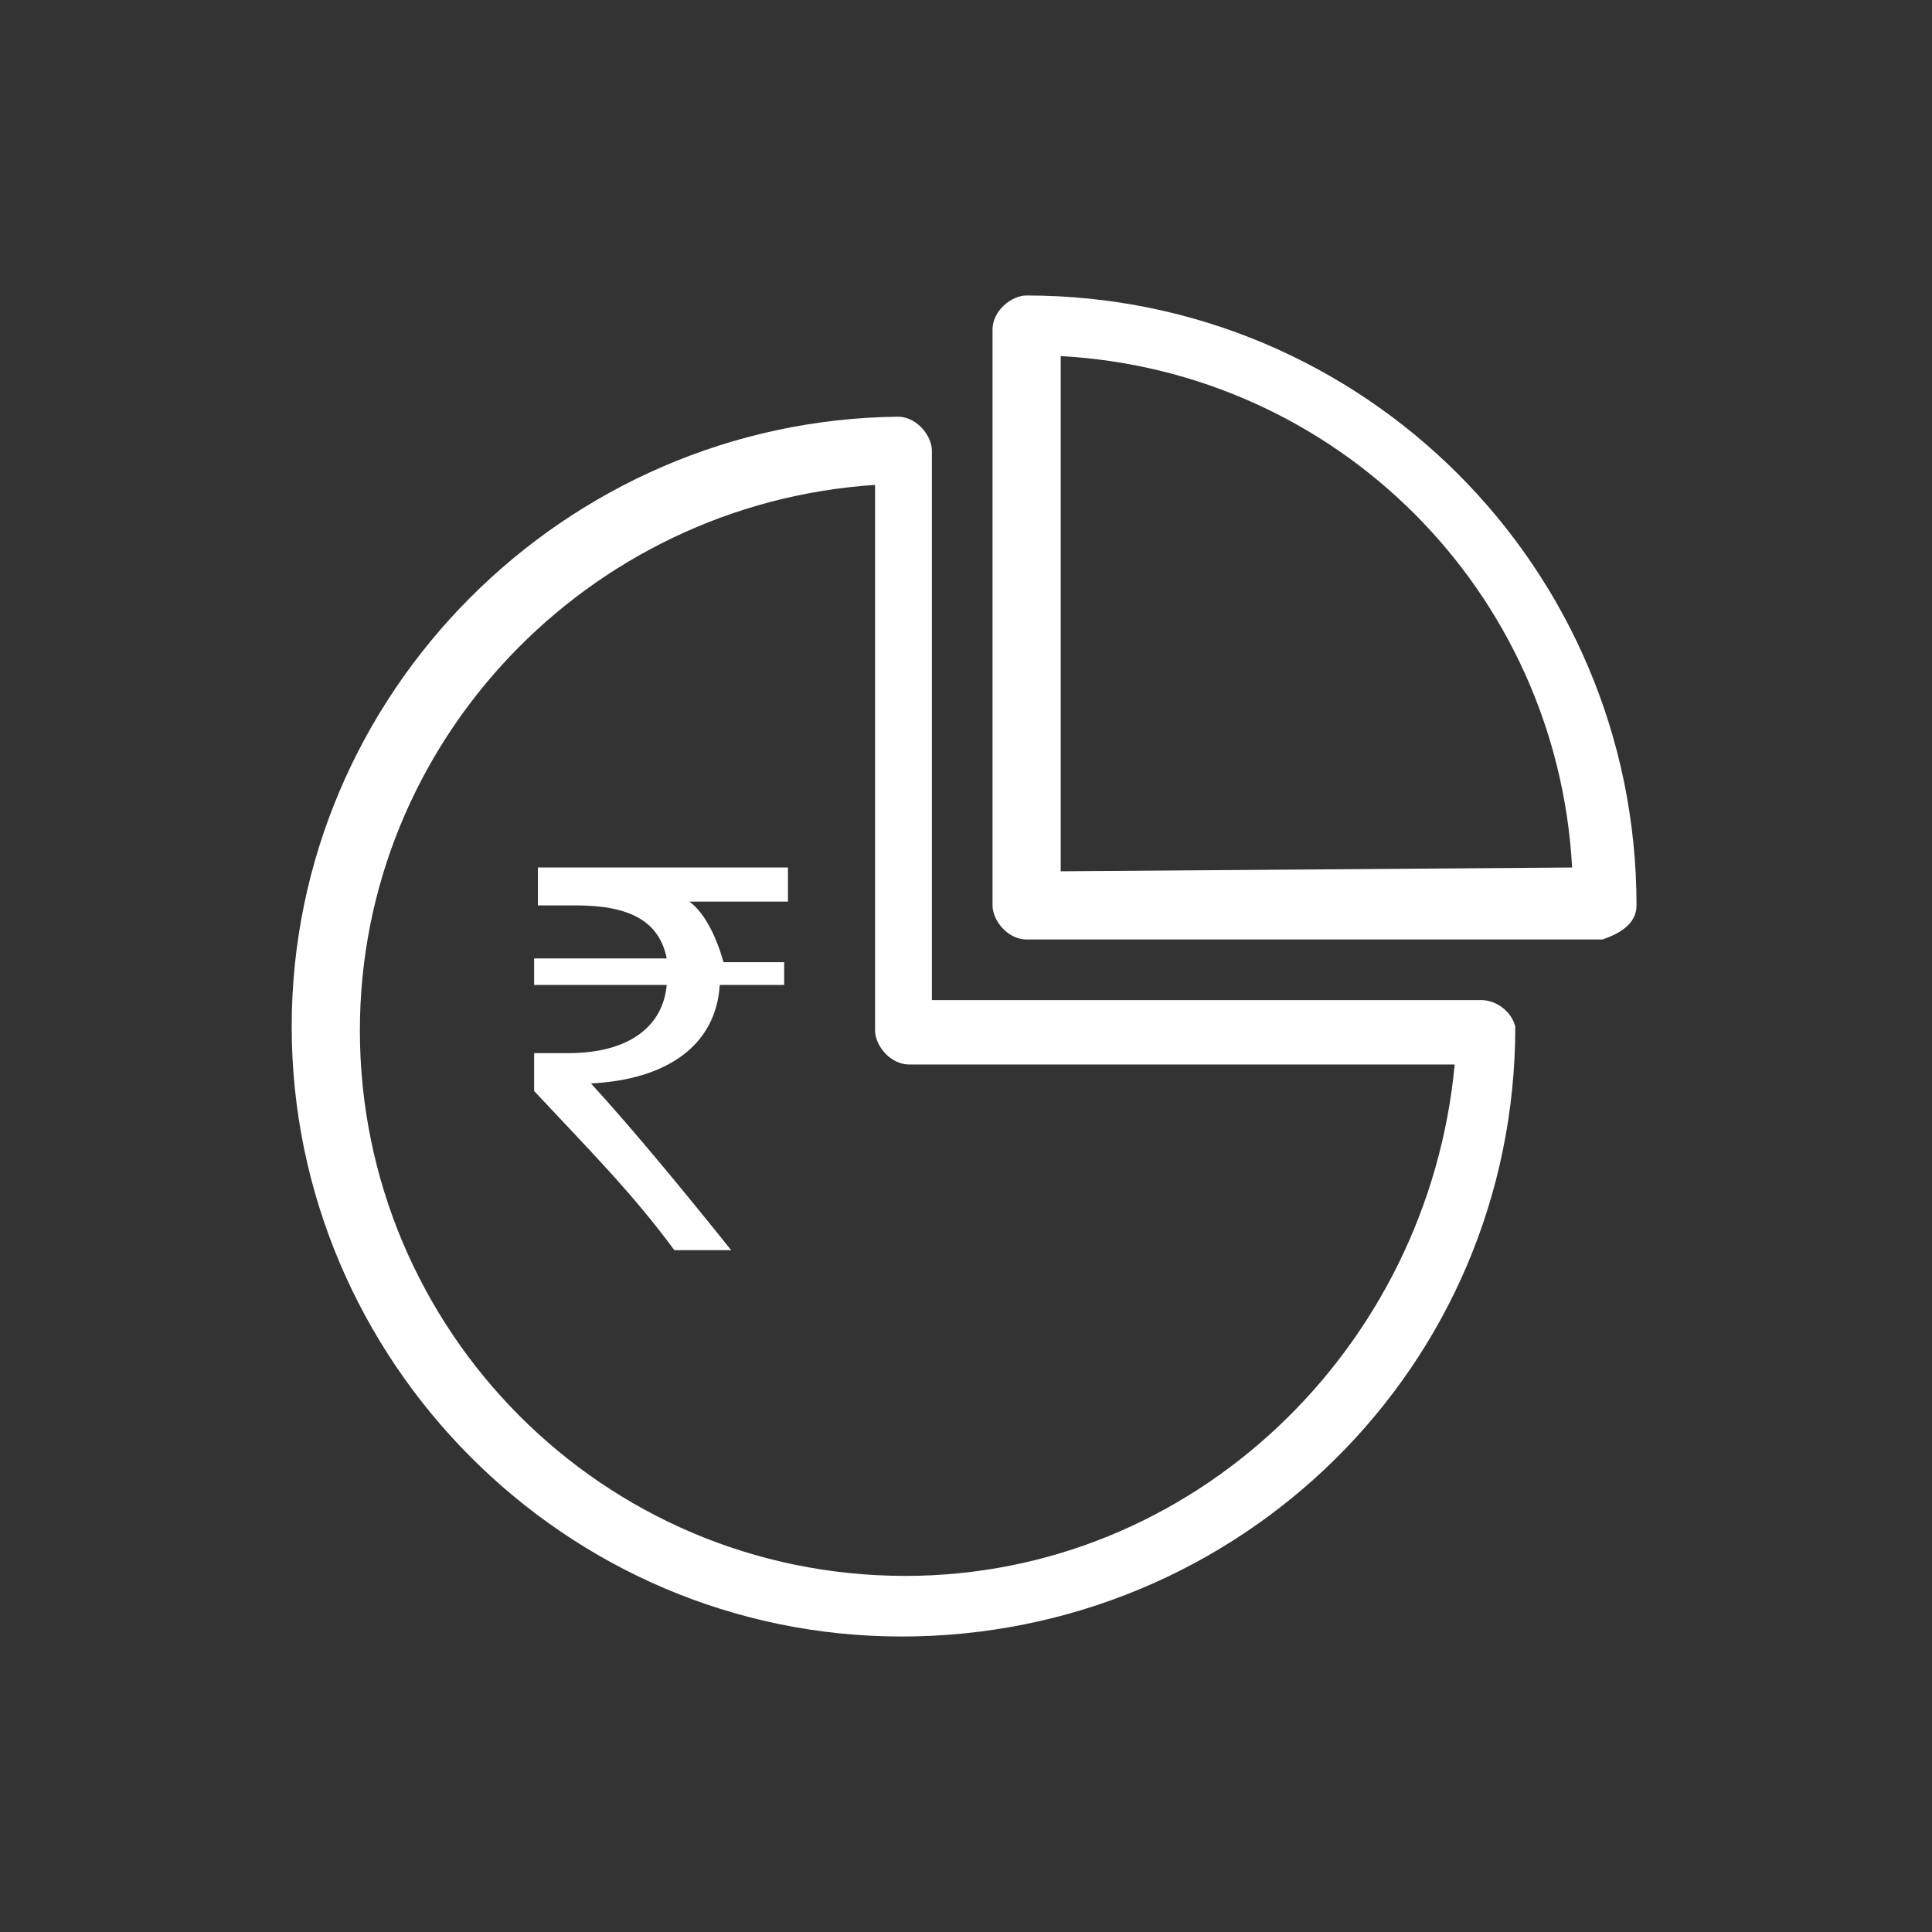<?xml version="1.0" encoding="utf-8"?>
<!-- Generator: Adobe Illustrator 21.1.0, SVG Export Plug-In . SVG Version: 6.00 Build 0)  -->
<svg version="1.1" id="Layer_1" xmlns="http://www.w3.org/2000/svg" xmlns:xlink="http://www.w3.org/1999/xlink" x="0px" y="0px"
	 width="51px" height="51px" viewBox="0 0 51 51" style="enable-background:new 0 0 51 51;" xml:space="preserve">
<rect x="0" y="0" width="51" height="51" fill="#333333" stroke="none"/>
<style type="text/css">
	.st0{fill:#FFFFFF;}
</style>
<g>
	<path class="st0" d="M43.2,23.9c0-8.9-7.2-16.1-16.1-16.1c-0.4,0-0.9,0.4-0.9,0.9v15.2c0,0.4,0.4,0.9,0.9,0.9h15.2
		C42.9,24.6,43.2,24.3,43.2,23.9z M28,23V9.4c7.3,0.4,13.1,6.2,13.5,13.5L28,23L28,23z"/>
	<path class="st0" d="M39.1,26.4H24.6V11.9c0-0.4-0.4-0.9-0.9-0.9c-8.8,0.1-16,7.3-16,16.1s7.2,16.1,16.1,16.1S40,36.1,40,27.1
		C39.9,26.7,39.5,26.4,39.1,26.4z M23.9,41.6c-8,0-14.4-6.5-14.4-14.4c0-7.6,6-13.9,13.6-14.4v14.4c0,0.4,0.4,0.9,0.9,0.9h14.4
		C37.7,35.6,31.5,41.6,23.9,41.6z"/>
	<g>
		<path class="st0" d="M20.7,23.8h-2.5c0.4,0.3,0.7,0.9,0.9,1.6h1.6V26H19c-0.1,1.6-1.4,2.5-3.4,2.6c1.1,1.2,2.5,2.9,3.7,4.4h-1.5
			c-1.1-1.5-2.3-2.7-3.7-4.2v-1H15c1.6,0,2.5-0.7,2.6-1.8h-3.5v-0.7h3.5c-0.2-1-1-1.4-2.4-1.4h-1v-1h6.6V23.8z"/>
	</g>
</g>
</svg>
